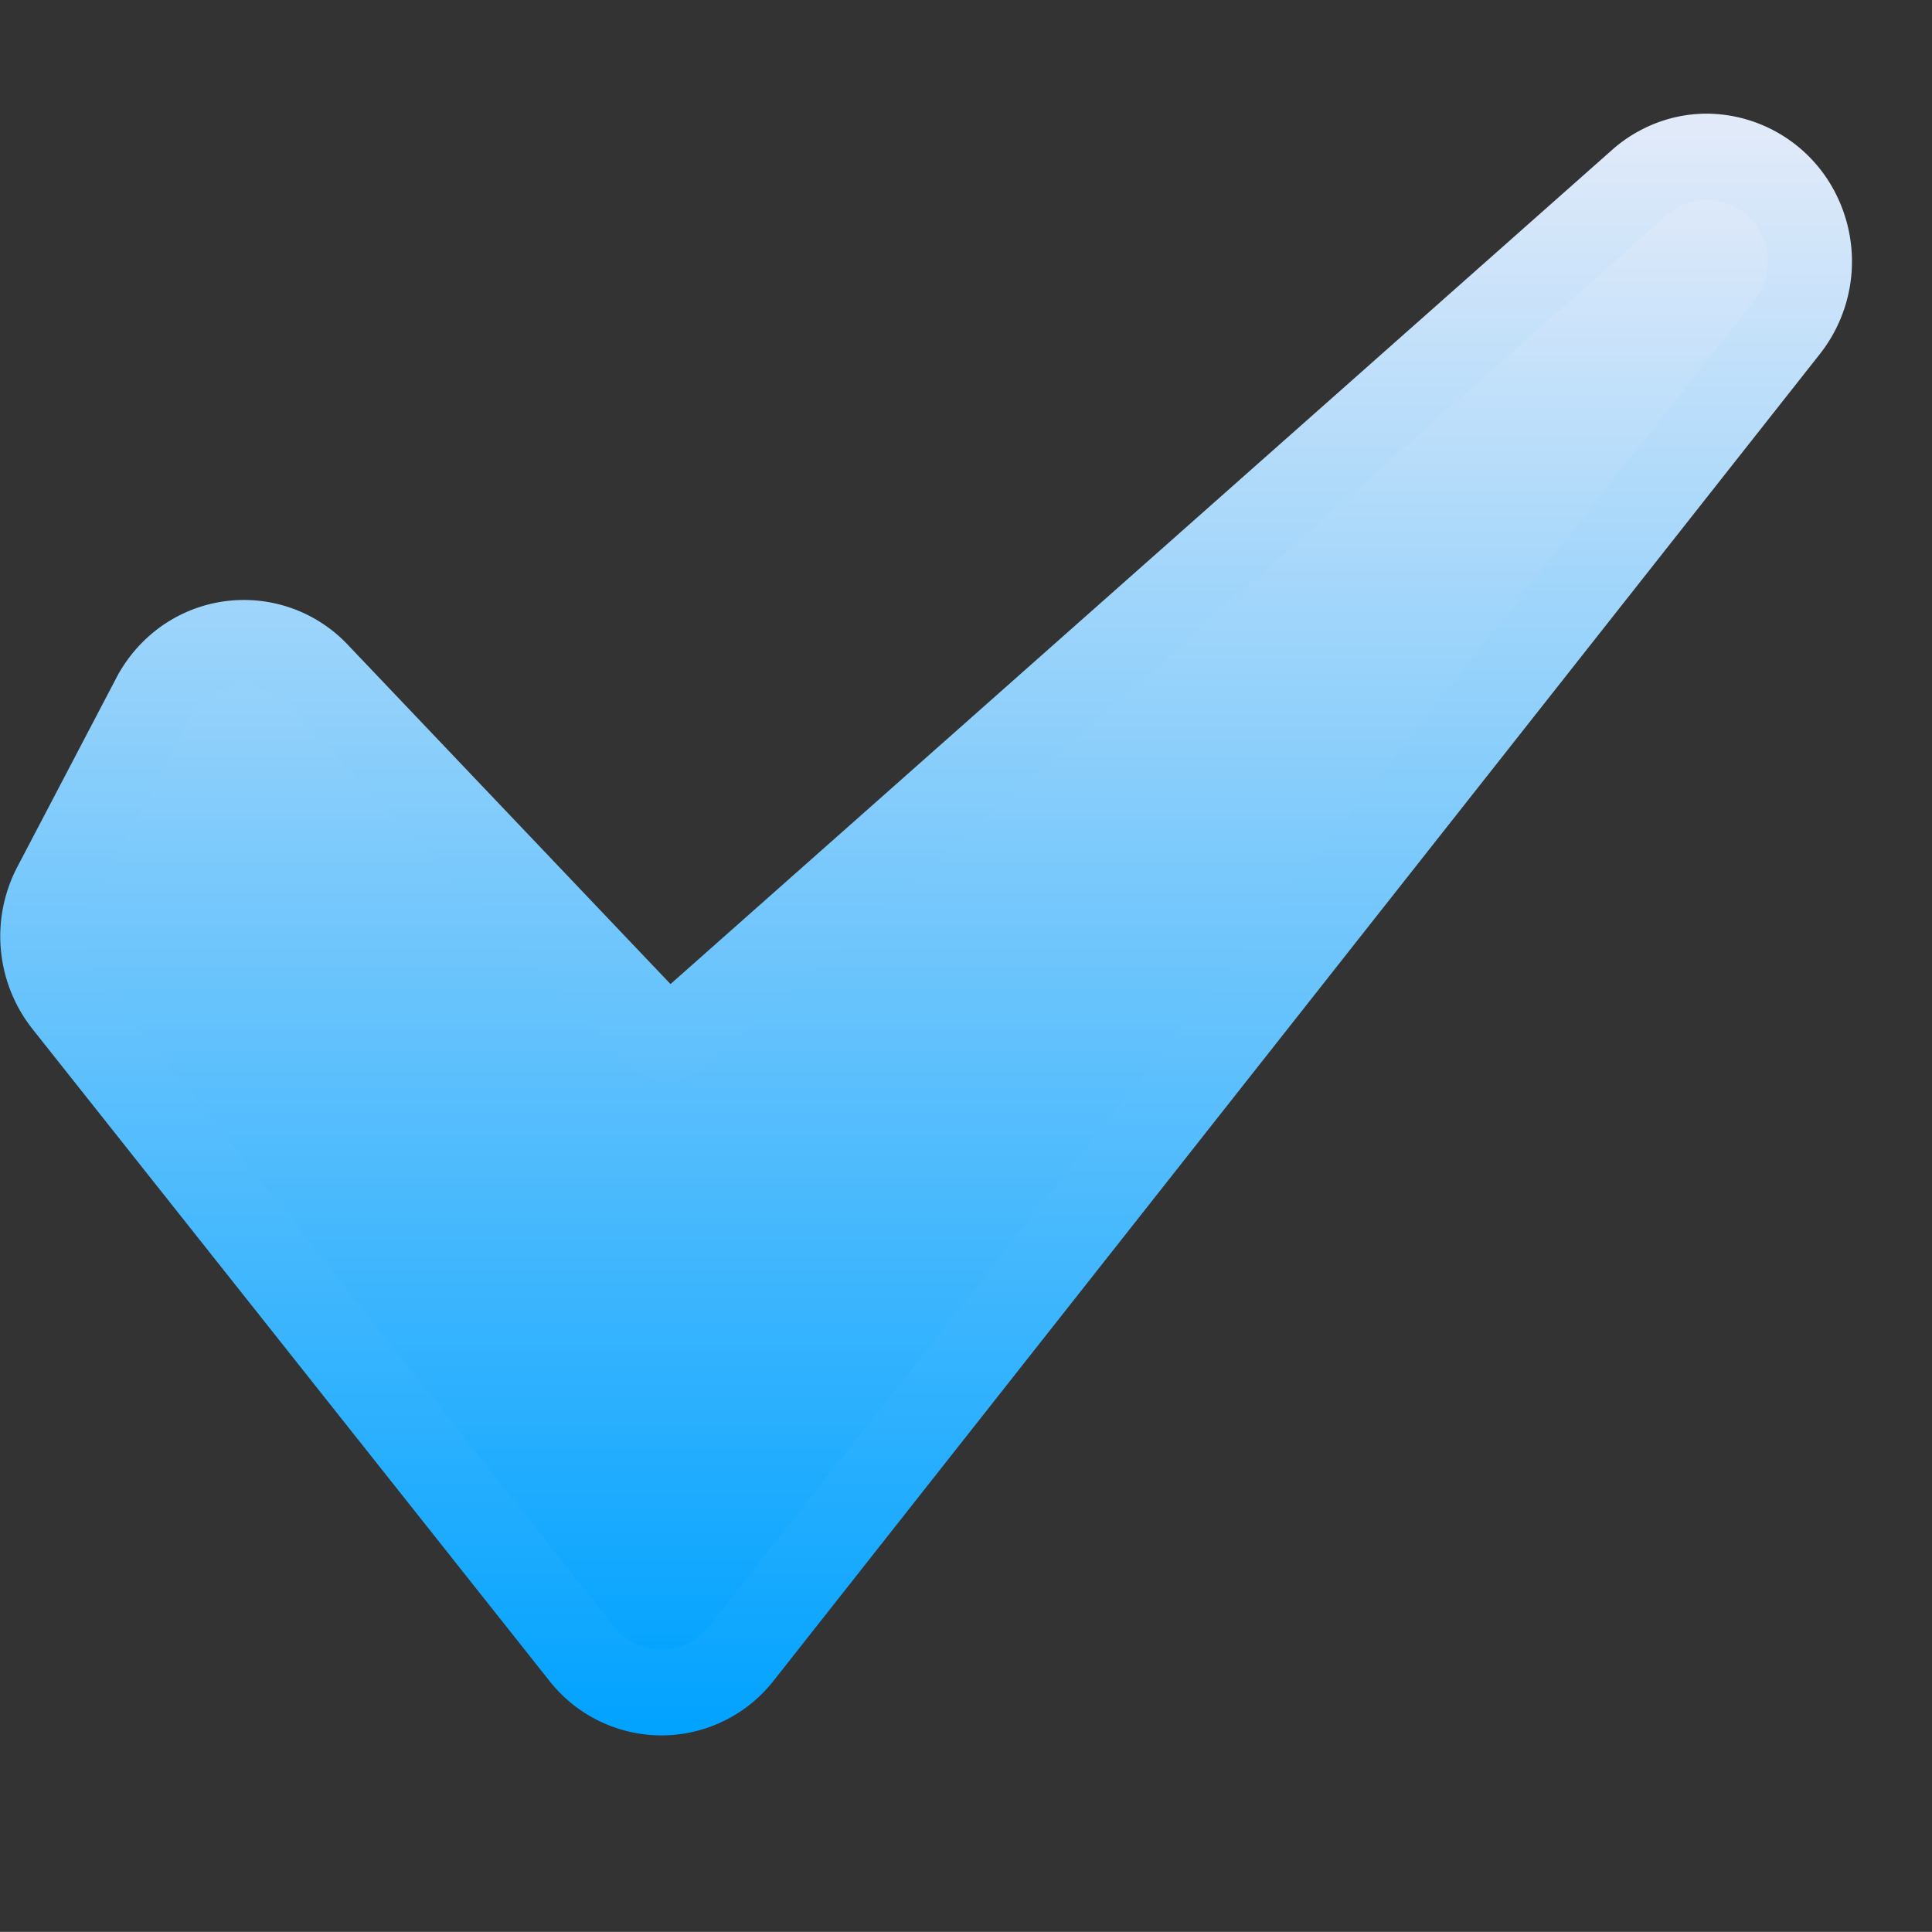 <svg xmlns="http://www.w3.org/2000/svg" xmlns:xlink="http://www.w3.org/1999/xlink" width="17" height="16.999" viewBox="0 0 17 16.999"><rect x="0" y="0" width="17" height="16.999" fill="#333333" stroke="none"/><defs><style>.a{fill:#fff;stroke:#707070;opacity:0;}.b{fill:url(#a);}.c{stroke:none;}.d{fill:none;}</style><linearGradient id="a" x1="0.5" x2="0.5" y2="1" gradientUnits="objectBoundingBox"><stop offset="0" stop-color="#e4ebf9"/><stop offset="1" stop-color="#00a2ff"/></linearGradient></defs><g transform="translate(-186.999 -1288)"><g class="a" transform="translate(187 1288)"><rect class="c" width="16.999" height="16.999"/><rect class="d" x="0.5" y="0.5" width="15.999" height="15.999"/></g><g transform="translate(186.999 1289)"><path class="b" d="M272.116,298.957a.914.914,0,0,0-.636-.509.9.9,0,0,0-.781.208l-8.535,7.576a.088.088,0,0,1-.123-.005L259,303.022a.9.9,0,0,0-.78-.273.911.911,0,0,0-.676.483l-.874,1.673a.945.945,0,0,0,.1,1.024l4.571,5.776a.9.9,0,0,0,.708.345h0a.9.9,0,0,0,.708-.347L272,299.943A.938.938,0,0,0,272.116,298.957Z" transform="translate(-256.235 -298.104)"/><path class="b" d="M250.359,300.686h0a1.256,1.256,0,0,1-.99-.484l-4.544-5.73a1.316,1.316,0,0,1-.133-1.431l.869-1.659a1.288,1.288,0,0,1,.237-.321,1.257,1.257,0,0,1,1.8.028l2.84,2.986,8.285-7.34a1.26,1.26,0,0,1,.285-.191,1.245,1.245,0,0,1,.55-.128,1.28,1.28,0,0,1,1.15.739,1.316,1.316,0,0,1-.159,1.379l-9.2,11.666A1.255,1.255,0,0,1,250.359,300.686Zm-3.676-9.238a.531.531,0,0,0-.472.289l-.87,1.66a.551.551,0,0,0,.056.6l4.545,5.732a.526.526,0,0,0,.415.2v0a.526.526,0,0,0,.417-.2l9.2-11.669a.548.548,0,0,0,.067-.576.541.541,0,0,0-.714-.258.517.517,0,0,0-.119.08l-8.487,7.518a.464.464,0,0,1-.629-.026l-3.026-3.182A.526.526,0,0,0,246.683,291.448Z" transform="translate(-244.538 -286.416)"/></g></g></svg>